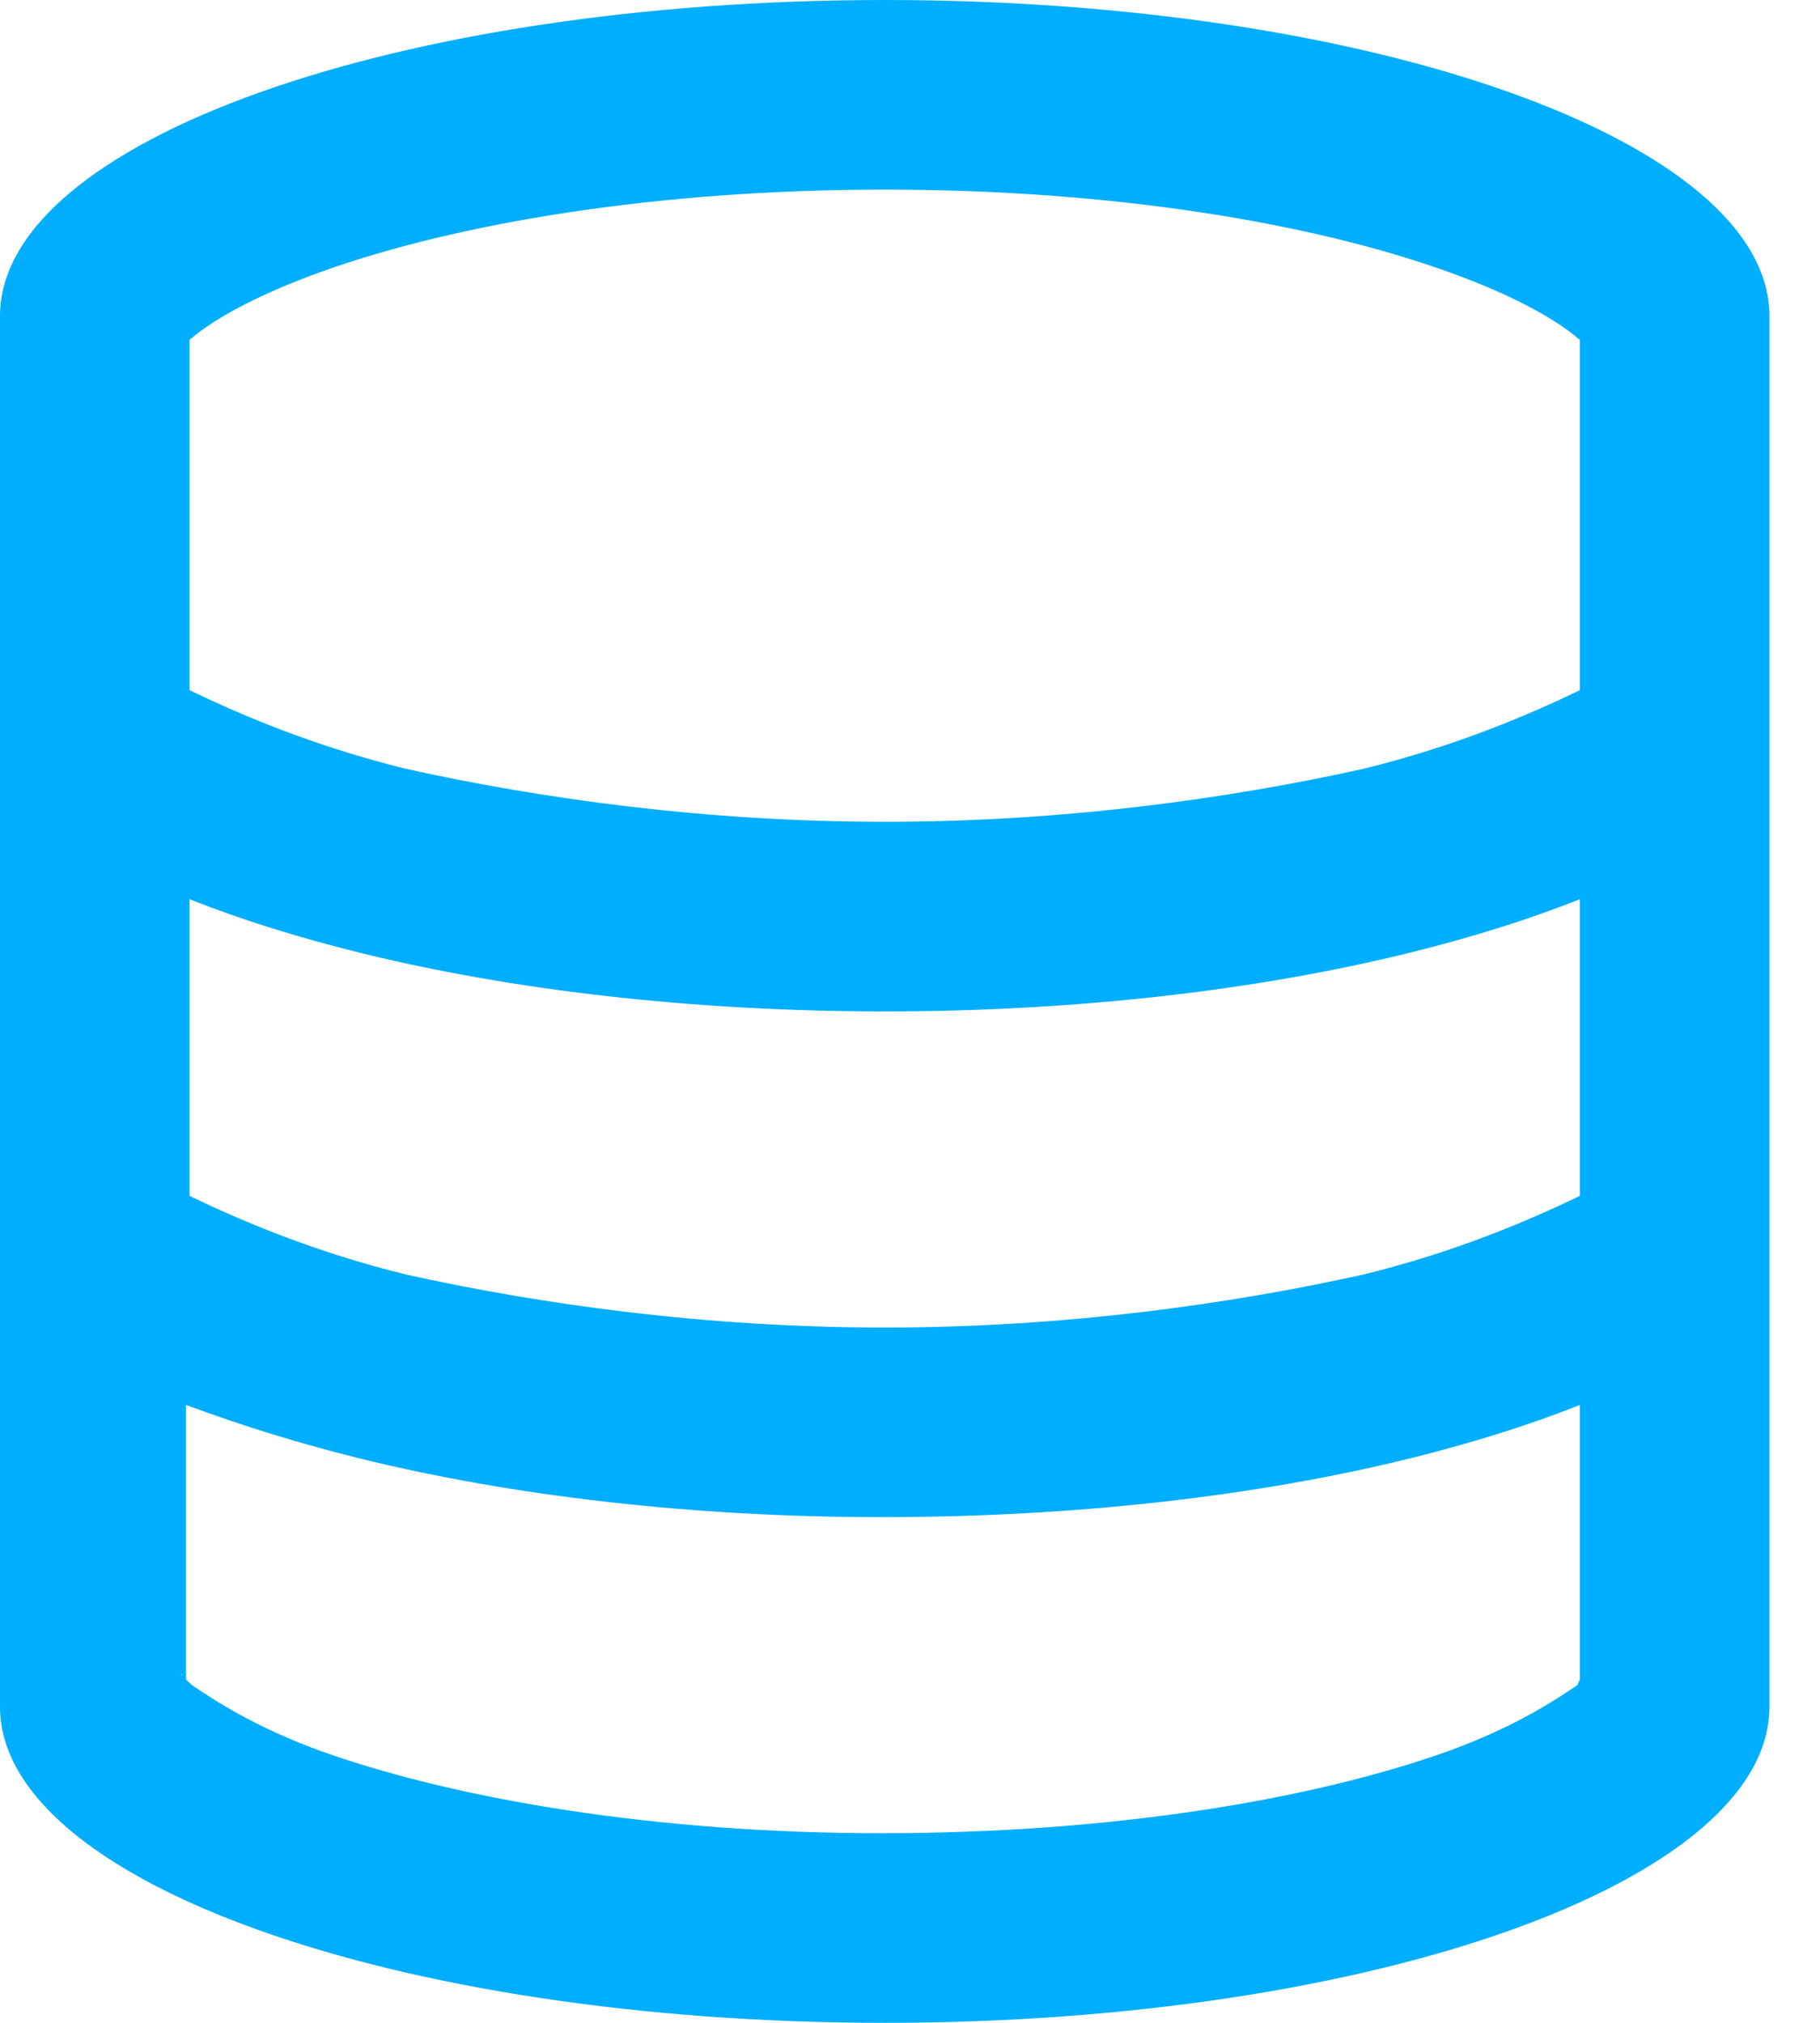 <svg width="27" height="30" viewBox="0 0 27 30" fill="none" xmlns="http://www.w3.org/2000/svg">
<path d="M13.125 30C5.877 30 0 27.902 0 25.312V4.688C0 2.099 5.877 0 13.125 0C20.373 0 26.25 2.099 26.25 4.688V25.312C26.25 27.902 20.373 30 13.125 30ZM23.438 5.041L23.402 5.012C23.092 4.748 22.471 4.383 21.457 4.022C19.459 3.308 16.512 2.812 13.125 2.812C9.738 2.812 6.791 3.308 4.79 4.022C3.779 4.383 3.159 4.748 2.846 5.012L2.812 5.041V10.236C3.591 10.611 4.666 11.068 6.023 11.402C8.01 11.842 10.459 12.188 13.125 12.188C15.791 12.188 18.24 11.842 20.227 11.402C21.586 11.068 22.658 10.611 23.438 10.236V5.041ZM23.438 13.336C22.658 13.646 21.803 13.91 20.9 14.133C18.662 14.684 15.984 15 13.125 15C10.266 15 7.588 14.684 5.35 14.133C4.449 13.91 3.593 13.646 2.812 13.336V17.736C3.591 18.111 4.666 18.568 6.023 18.902C8.01 19.342 10.459 19.688 13.125 19.688C15.791 19.688 18.24 19.342 20.227 18.902C21.586 18.568 22.658 18.111 23.438 17.736V13.336ZM2.846 24.99C3.159 25.201 3.778 25.617 4.79 25.98C6.791 26.689 9.738 27.188 13.072 27.188C16.512 27.188 19.459 26.689 21.457 25.98C22.471 25.617 23.092 25.201 23.402 24.99L23.438 24.908V20.836C22.658 21.146 21.803 21.41 20.9 21.633C18.662 22.184 15.984 22.5 13.072 22.5C10.266 22.5 7.588 22.184 5.35 21.633C4.449 21.41 3.593 21.146 2.76 20.836V24.908L2.846 24.99ZM23.555 24.838L23.549 24.85C23.555 24.791 23.561 24.838 23.561 24.838H23.555ZM2.701 24.85C2.695 24.791 2.692 24.838 2.692 24.838L2.701 24.85ZM2.701 5.15C2.694 5.159 2.692 5.163 2.692 5.163L2.701 5.15ZM23.561 5.163C23.561 5.163 23.555 5.159 23.549 5.15L23.561 5.163Z" fill="#00AEFF"/>
</svg>

